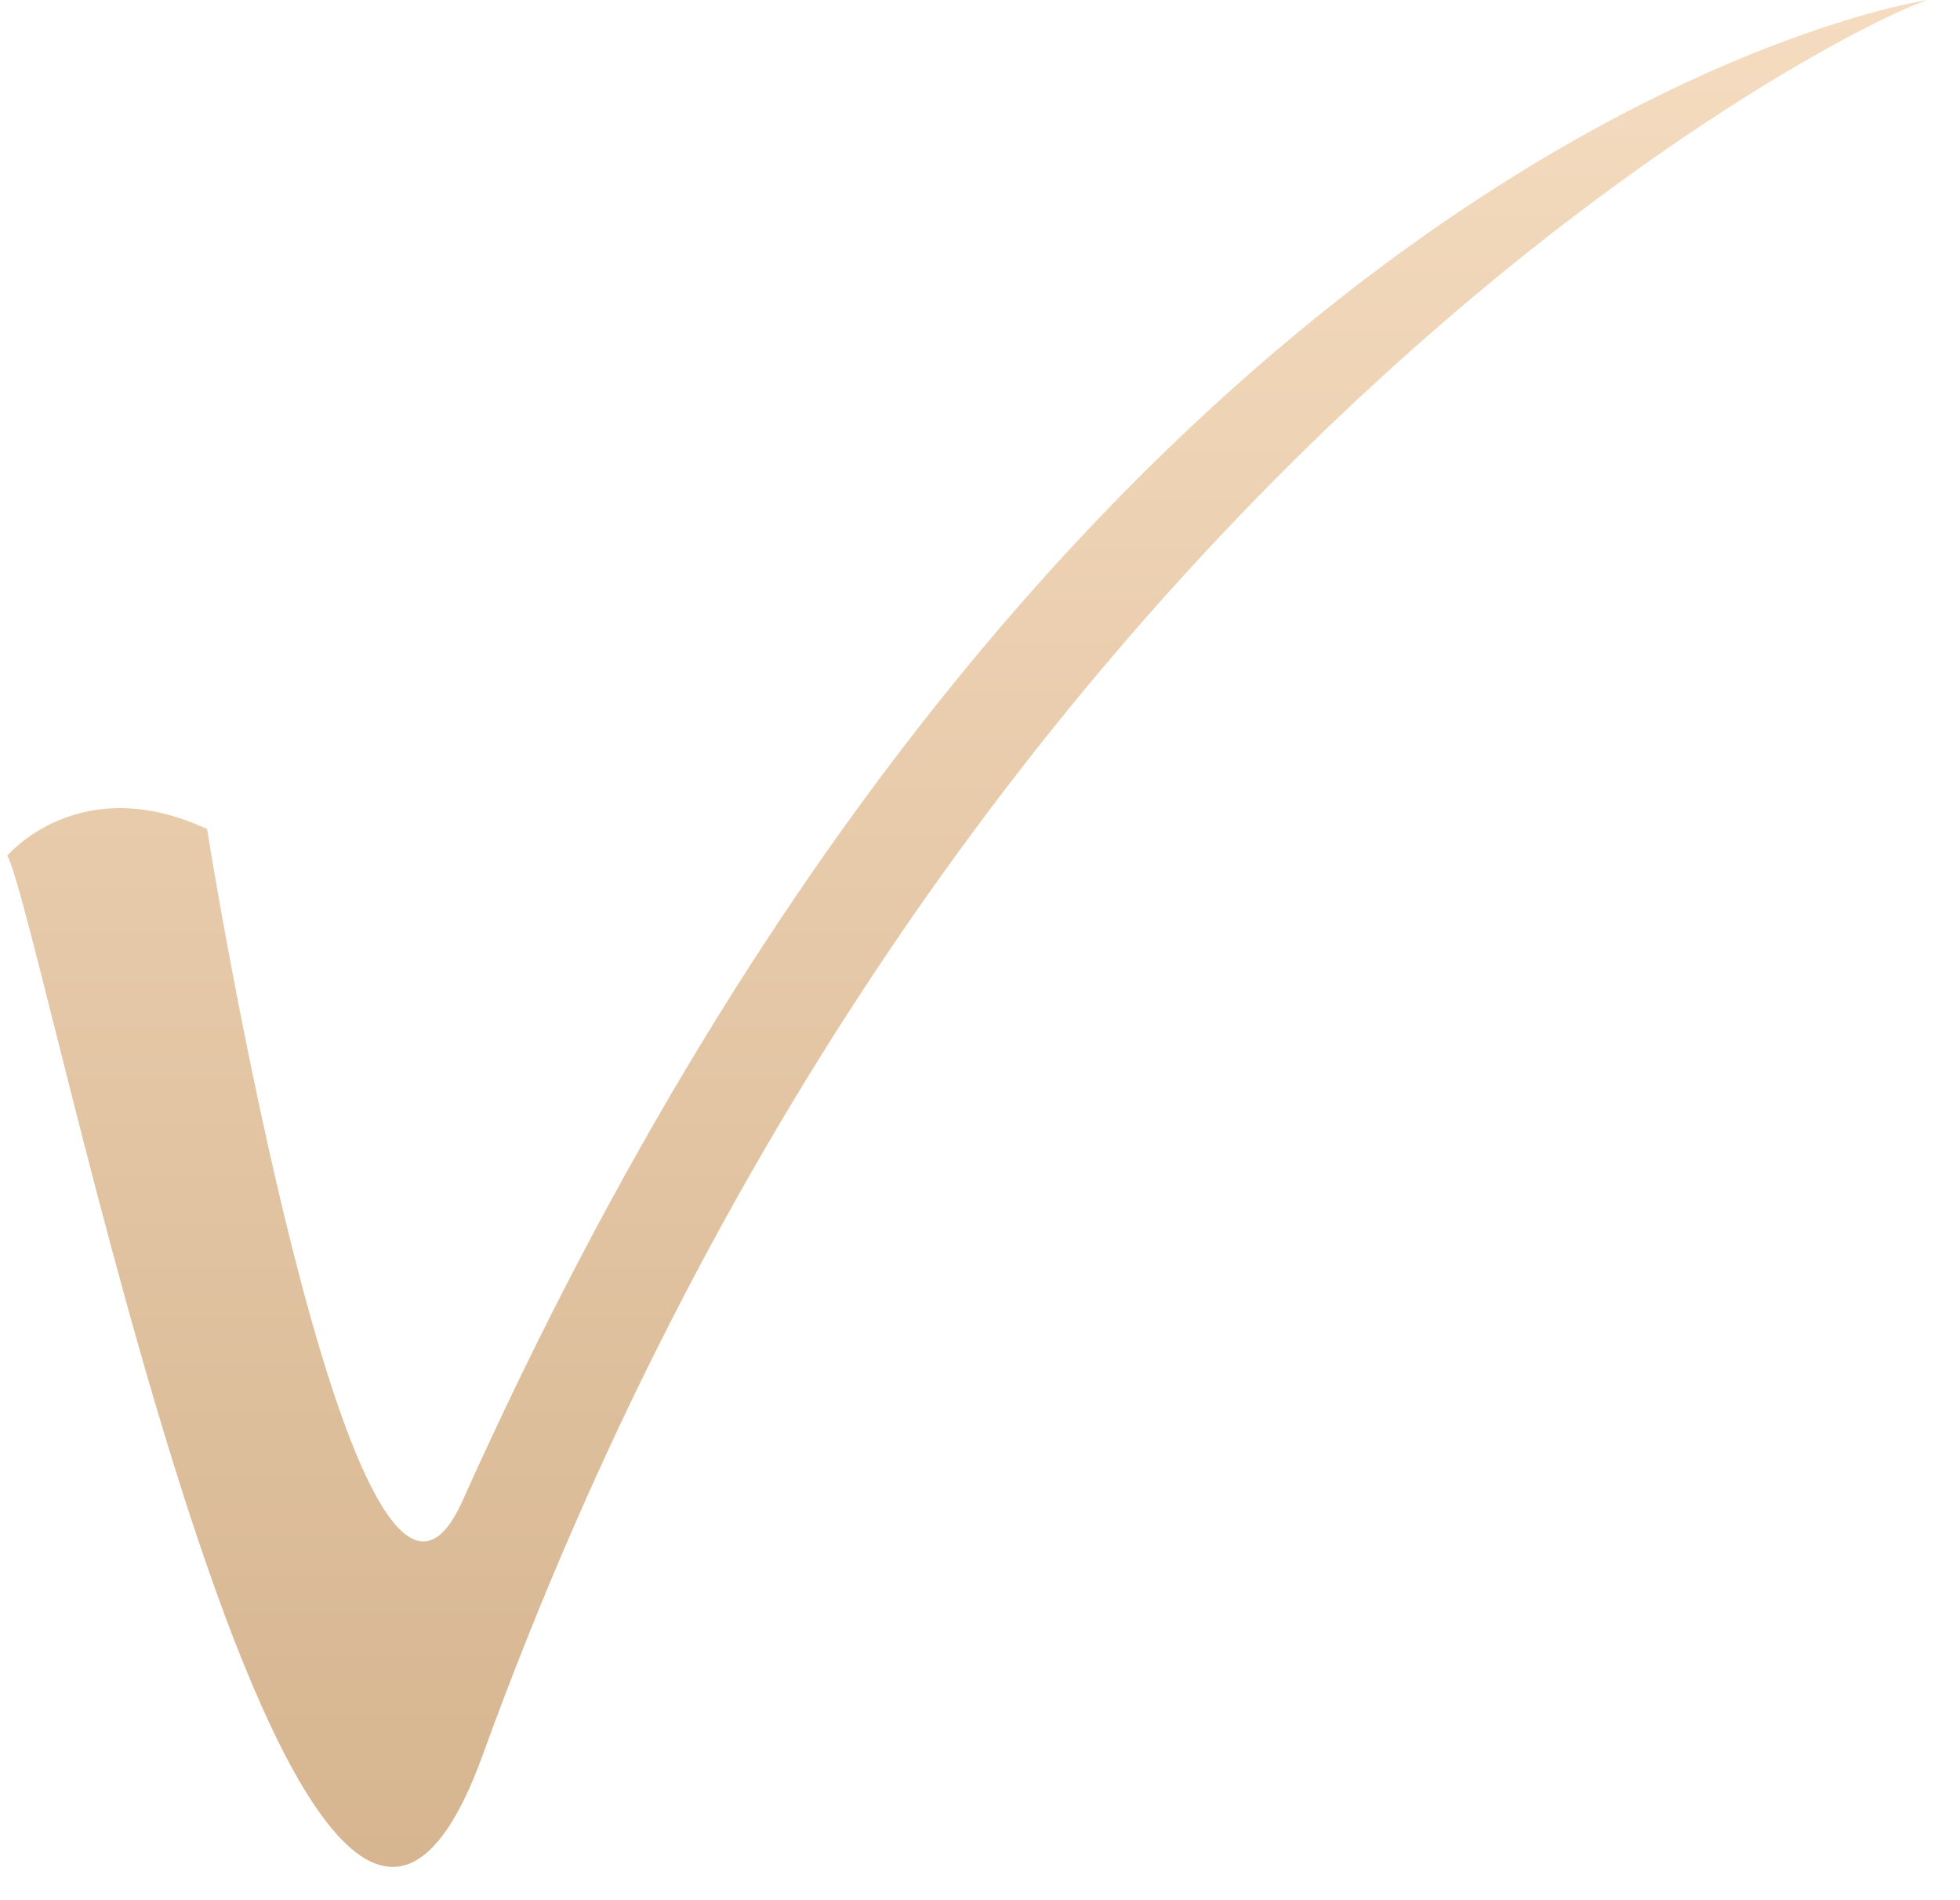 <?xml version="1.0" encoding="UTF-8"?> <svg xmlns="http://www.w3.org/2000/svg" width="33" height="32" viewBox="0 0 33 32" fill="none"> <path fill-rule="evenodd" clip-rule="evenodd" d="M3.487 13.961C3.73 15.521 6.067 29.122 7.786 25.277C18.192 2.077 32.452 0 32.452 0C30.735 0.573 15.838 8.308 8.126 29.559C5.075 37.967 0.737 15.524 0.123 14.41C0.123 14.409 1.337 12.961 3.487 13.962L3.487 13.961Z" fill="url(#paint0_linear_933_708)"></path> <defs> <linearGradient id="paint0_linear_933_708" x1="16.288" y1="0" x2="16.288" y2="31.44" gradientUnits="userSpaceOnUse"> <stop stop-color="#F5DCC0"></stop> <stop offset="1" stop-color="#D6B590"></stop> </linearGradient> </defs> </svg> 